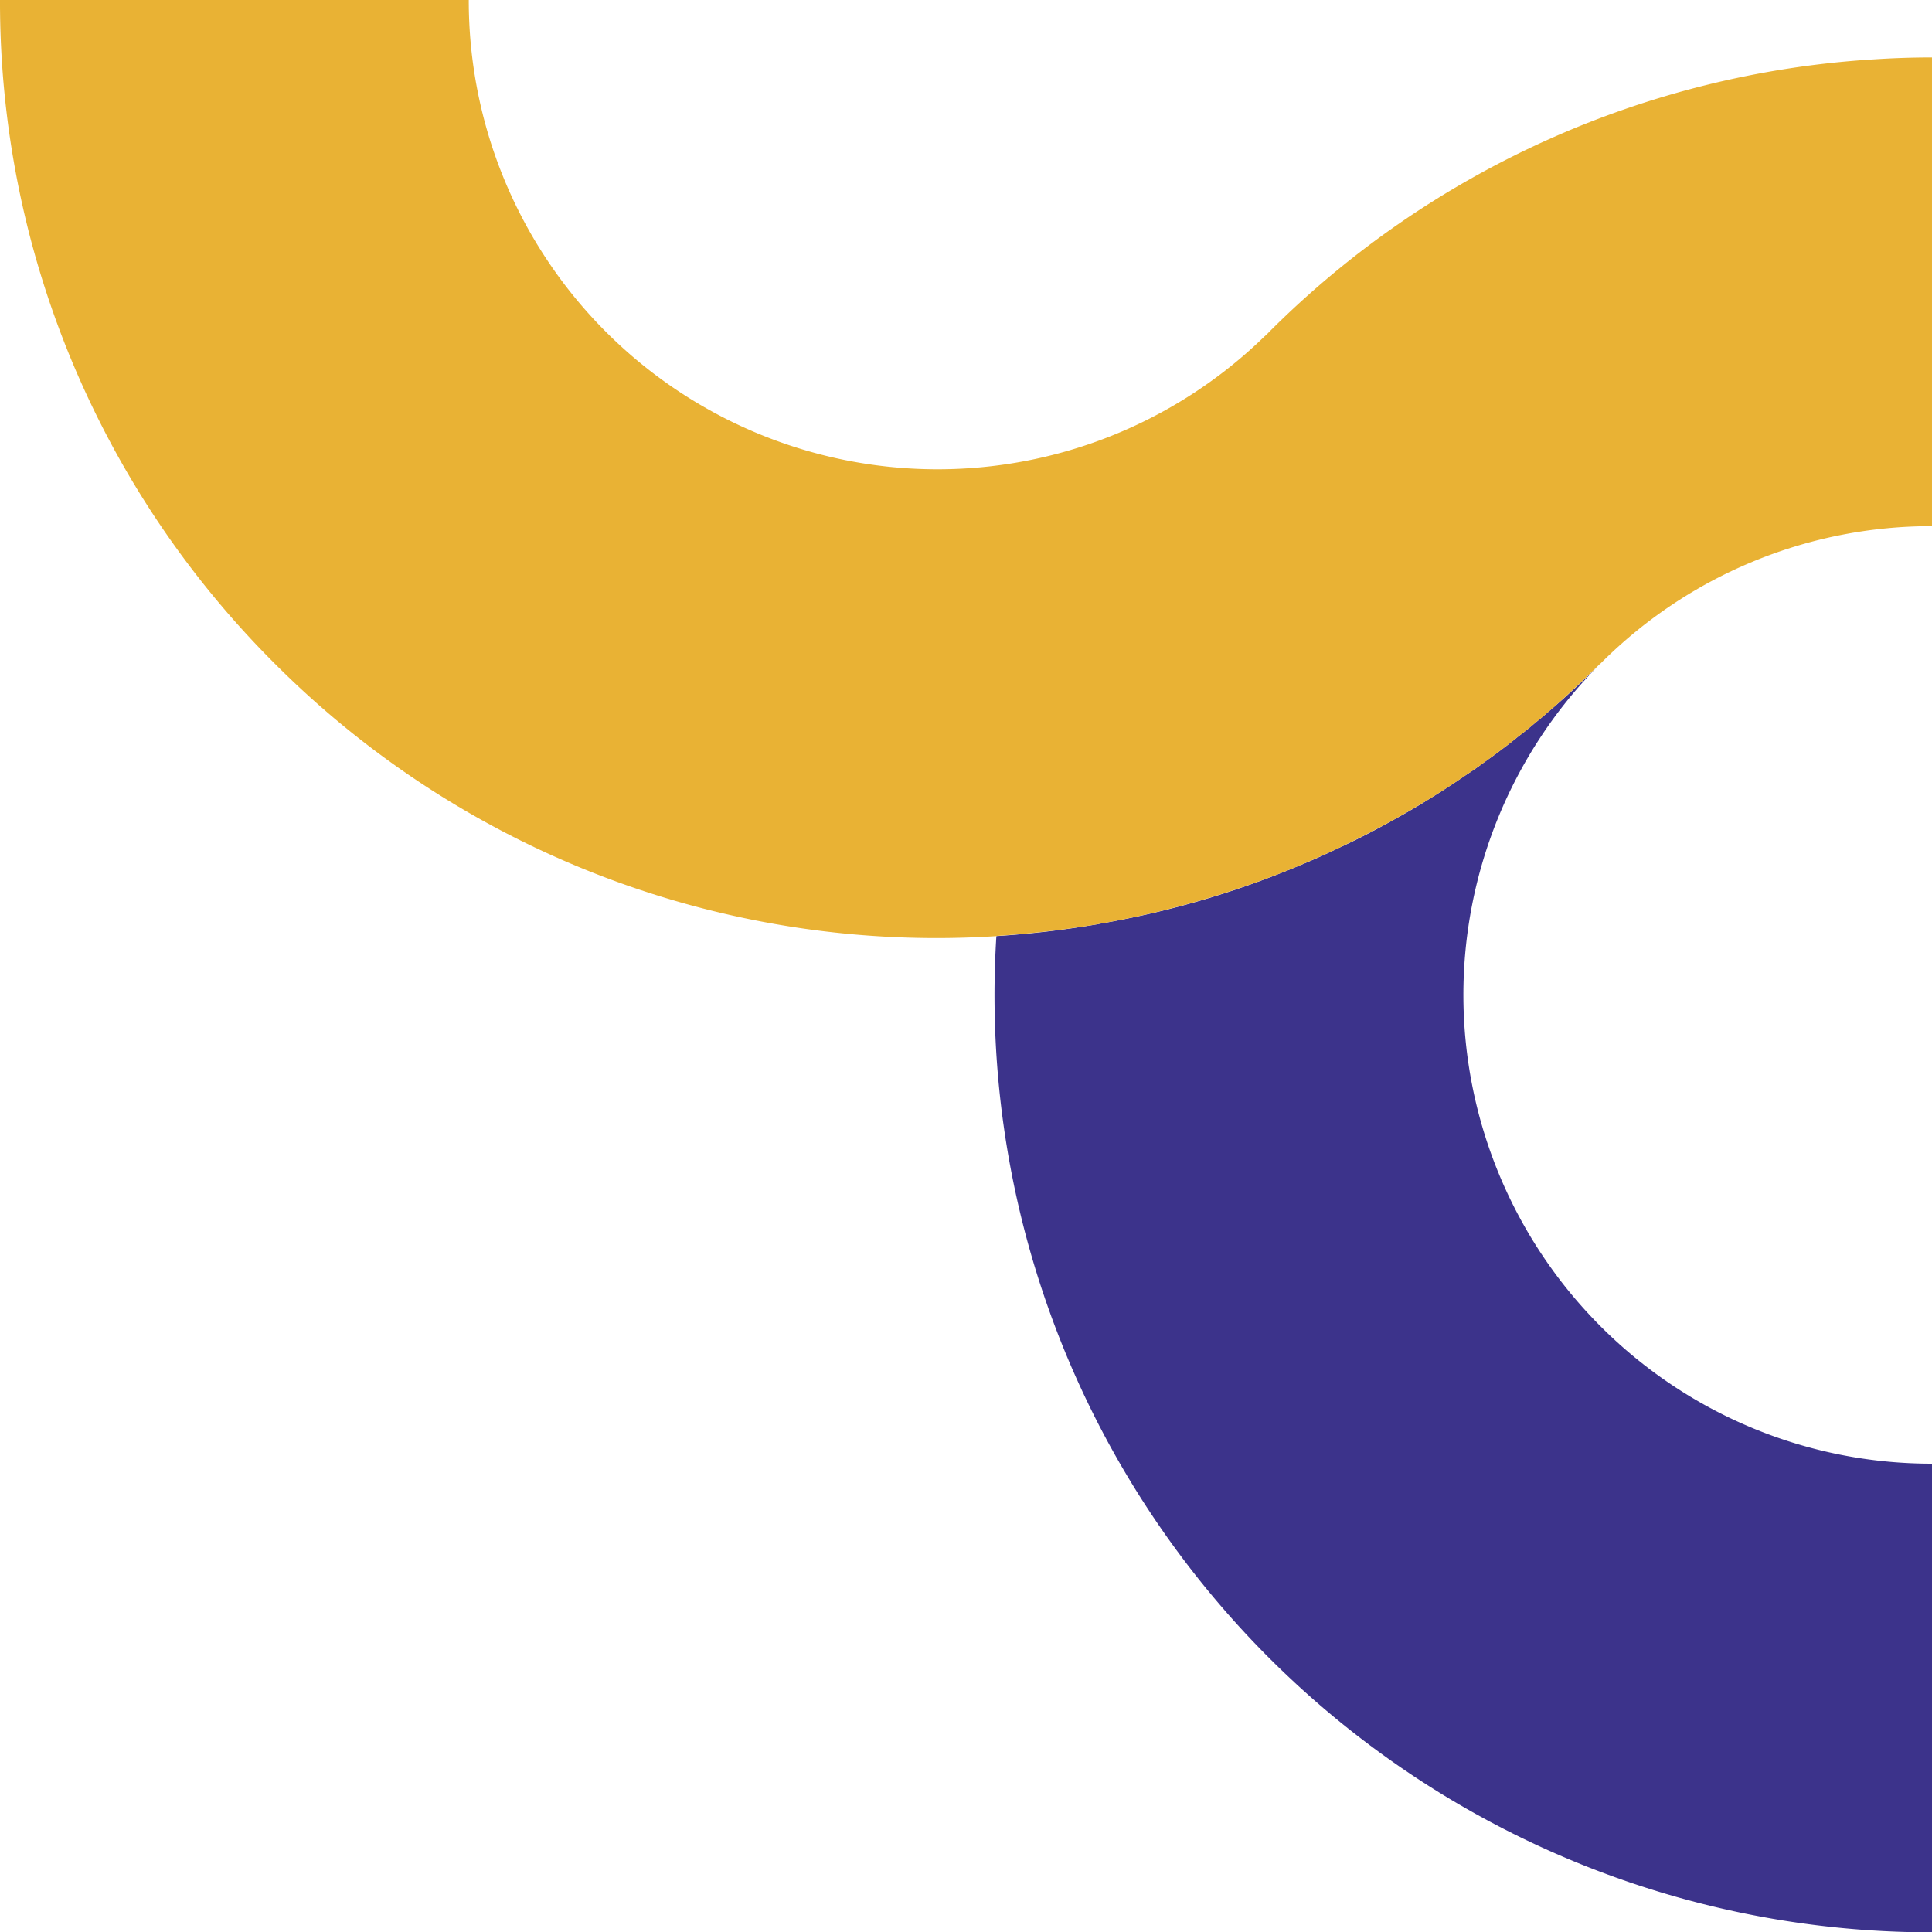 <svg id="Componente_45_1" data-name="Componente 45 – 1" xmlns="http://www.w3.org/2000/svg" width="313.139" height="313.196" viewBox="0 0 313.139 313.196">
  <path id="Trazado_10837" data-name="Trazado 10837" d="M499.164,469.323a76.009,76.009,0,0,1-.452-106.967c-2.344,2.313-4.719,4.538-7.184,6.671a1.935,1.935,0,0,0-.361.3c-.839.751-1.681,1.472-2.553,2.163-.9.782-1.833,1.533-2.765,2.225-.9.751-1.833,1.472-2.765,2.163-.932.721-1.895,1.412-2.827,2.073-.961.723-1.923,1.383-2.884,2.014-1.925,1.324-3.849,2.586-5.8,3.787-1.954,1.234-3.968,2.406-5.953,3.487-3.036,1.712-6.069,3.276-9.167,4.688-2.042.991-4.117,1.923-6.221,2.765a1.115,1.115,0,0,1-.269.121,147.654,147.654,0,0,1-32.07,9.286.109.109,0,0,1-.09.031,154.935,154.935,0,0,1-16.56,1.954,151.9,151.9,0,0,0,151.647,161.47V491.593A75.709,75.709,0,0,1,499.164,469.323Z" transform="translate(-239.75 -254.36)" fill="#3c338b"/>
  <path id="Trazado_10838" data-name="Trazado 10838" d="M372.294,420.879a151.457,151.457,0,0,0,116.975,44.182v-.031a162.55,162.55,0,0,0,16.56-1.923.109.109,0,0,0,.09-.031,152.1,152.1,0,0,0,32.07-9.286,1.112,1.112,0,0,0,.269-.121c2.075-.87,4.148-1.8,6.221-2.765,3.1-1.472,6.162-3.036,9.167-4.688,1.985-1.113,3.968-2.285,5.953-3.487,1.952-1.2,3.875-2.463,5.8-3.787.961-.63,1.923-1.291,2.884-2.014.932-.661,1.895-1.353,2.827-2.073.932-.692,1.862-1.412,2.765-2.163.932-.692,1.864-1.443,2.765-2.225.872-.692,1.714-1.412,2.553-2.163a1.936,1.936,0,0,1,.361-.3c2.018-1.782,4.007-3.639,5.972-5.547.553-.535,1.115-1.057,1.663-1.606v.031a75.69,75.69,0,0,1,53.726-22.271V322.643q-4.759,0-9.515.317h-.031a151.69,151.69,0,0,0-97.89,44.18,8.989,8.989,0,0,1-.782.751,75.975,75.975,0,0,1-128.942-54.556H327.777A151.492,151.492,0,0,0,372.294,420.879Z" transform="translate(-327.777 -313.335)" fill="#e9b234"/>
</svg>
